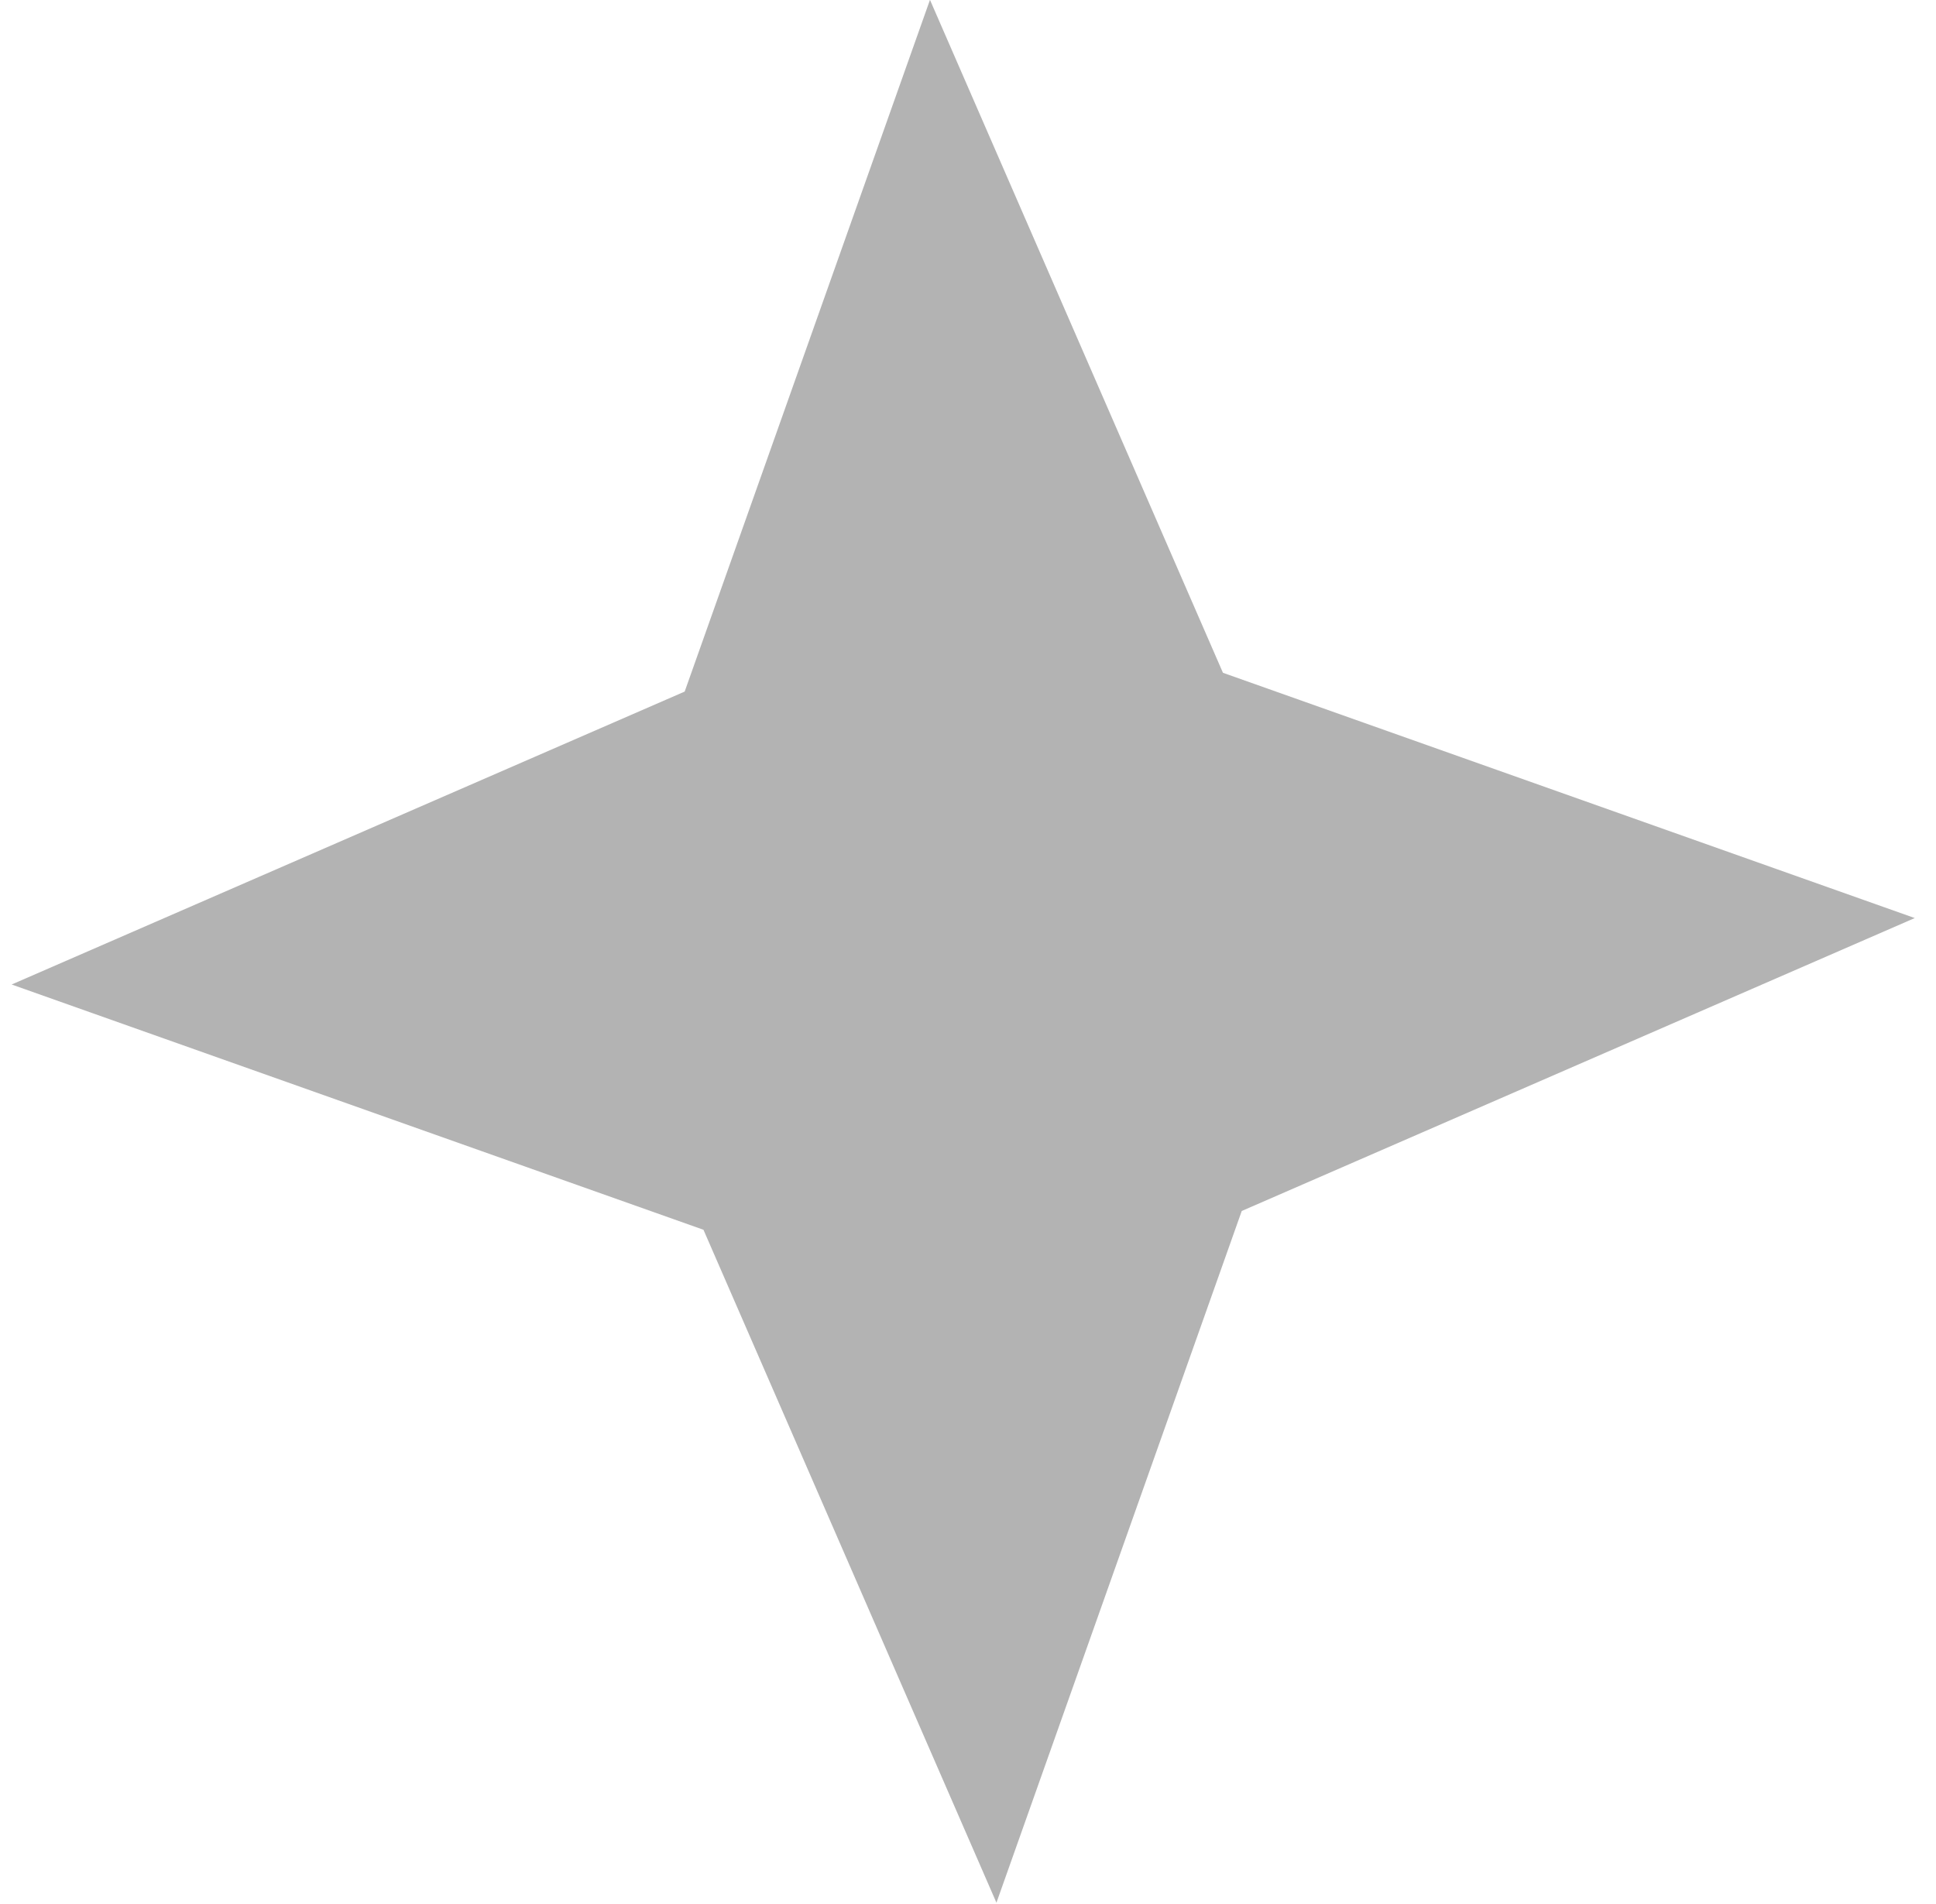 <svg fill="none" viewBox="0 0 61 60" height="60" width="61" xmlns="http://www.w3.org/2000/svg">
							<path fill="black" d="M29.302 -0.005L38.533 21.201L60.331 28.93L39.125 38.161L31.396 59.959L22.165 38.753L0.367 31.024L21.573 21.793L29.302 -0.005Z" opacity="0.3"></path>
							</svg>